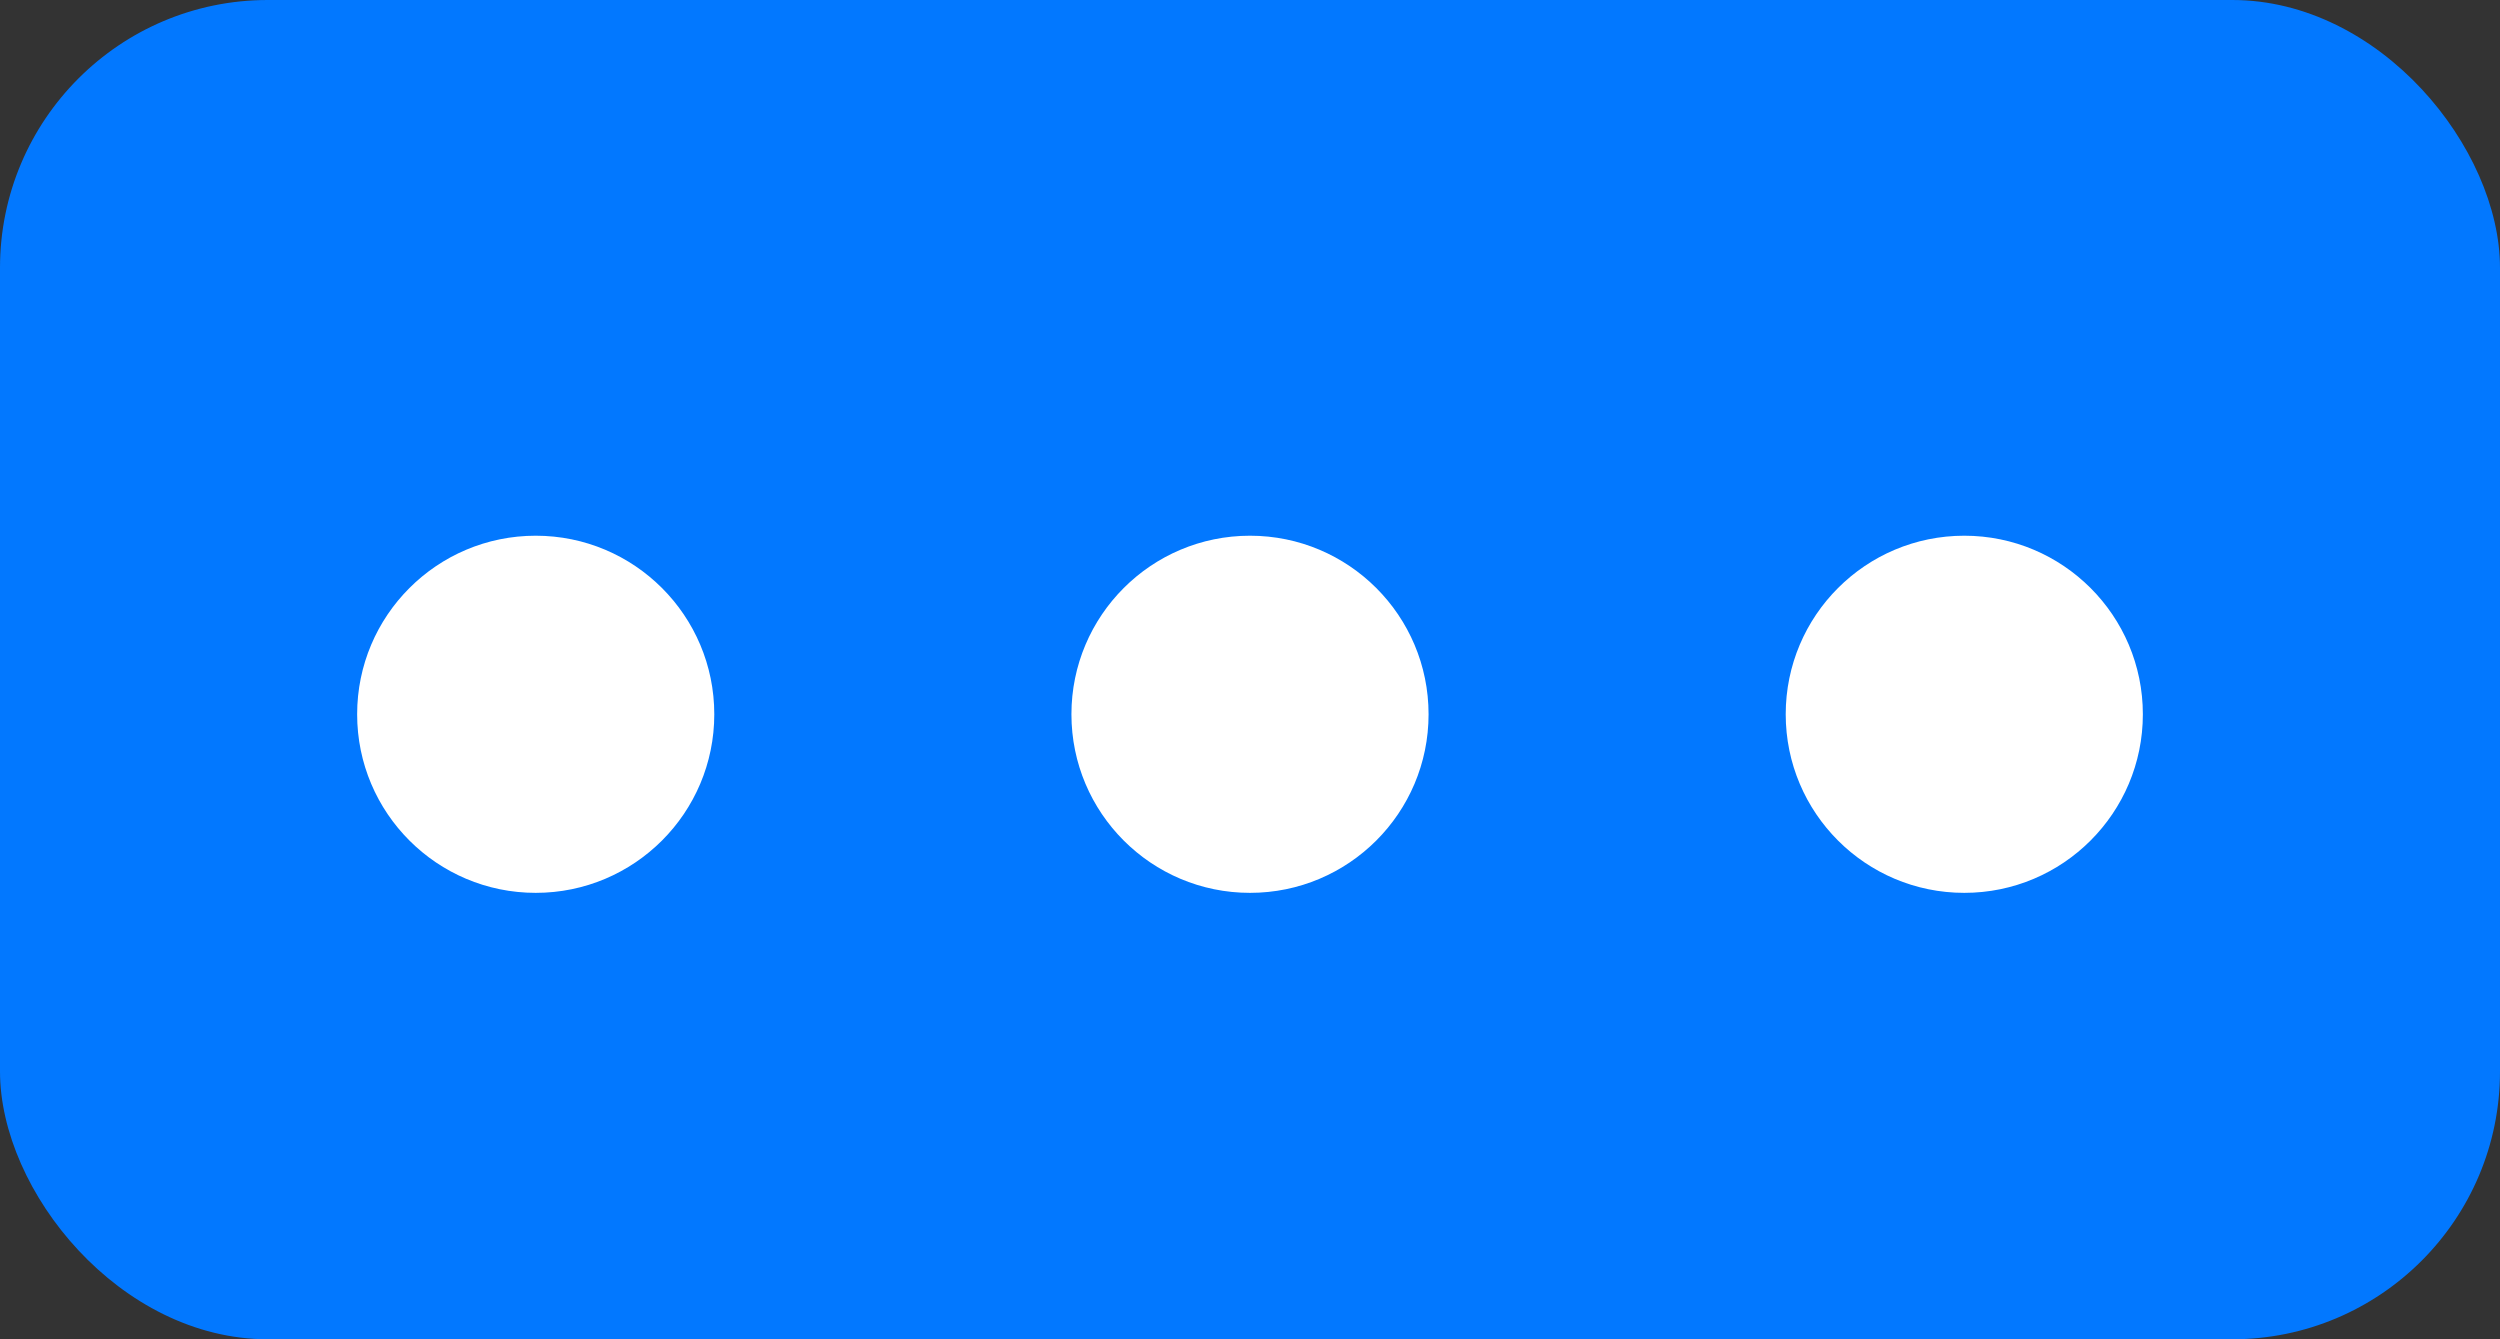 <?xml version="1.0" encoding="UTF-8"?>
<svg width="28px" height="15px" viewBox="0 0 28 15" version="1.1" xmlns="http://www.w3.org/2000/svg" xmlns:xlink="http://www.w3.org/1999/xlink">
    <rect x="0" y="0" width="28" height="15" fill="#333333" stroke="none"/>
    <!-- Generator: Sketch 53.2 (72643) - https://sketchapp.com -->
    <title>about</title>
    <desc>Created with Sketch.</desc>
    <g id="Page-1" stroke="none" stroke-width="1" fill="none" fill-rule="evenodd">
        <g id="promo" transform="translate(-655, -6418)">
            <g id="about" transform="translate(655, 6418)">
                <rect id="Rectangle" fill="#0278FF" x="0" y="0" width="28" height="15" rx="3"></rect>
                <g id="Group-5" transform="translate(4, 6)" fill="#FFFFFF">
                    <circle id="Oval" cx="2" cy="2" r="2"></circle>
                    <circle id="Oval-Copy" cx="10" cy="2" r="2"></circle>
                    <circle id="Oval-Copy-2" cx="18" cy="2" r="2"></circle>
                </g>
            </g>
        </g>
    </g>
</svg>